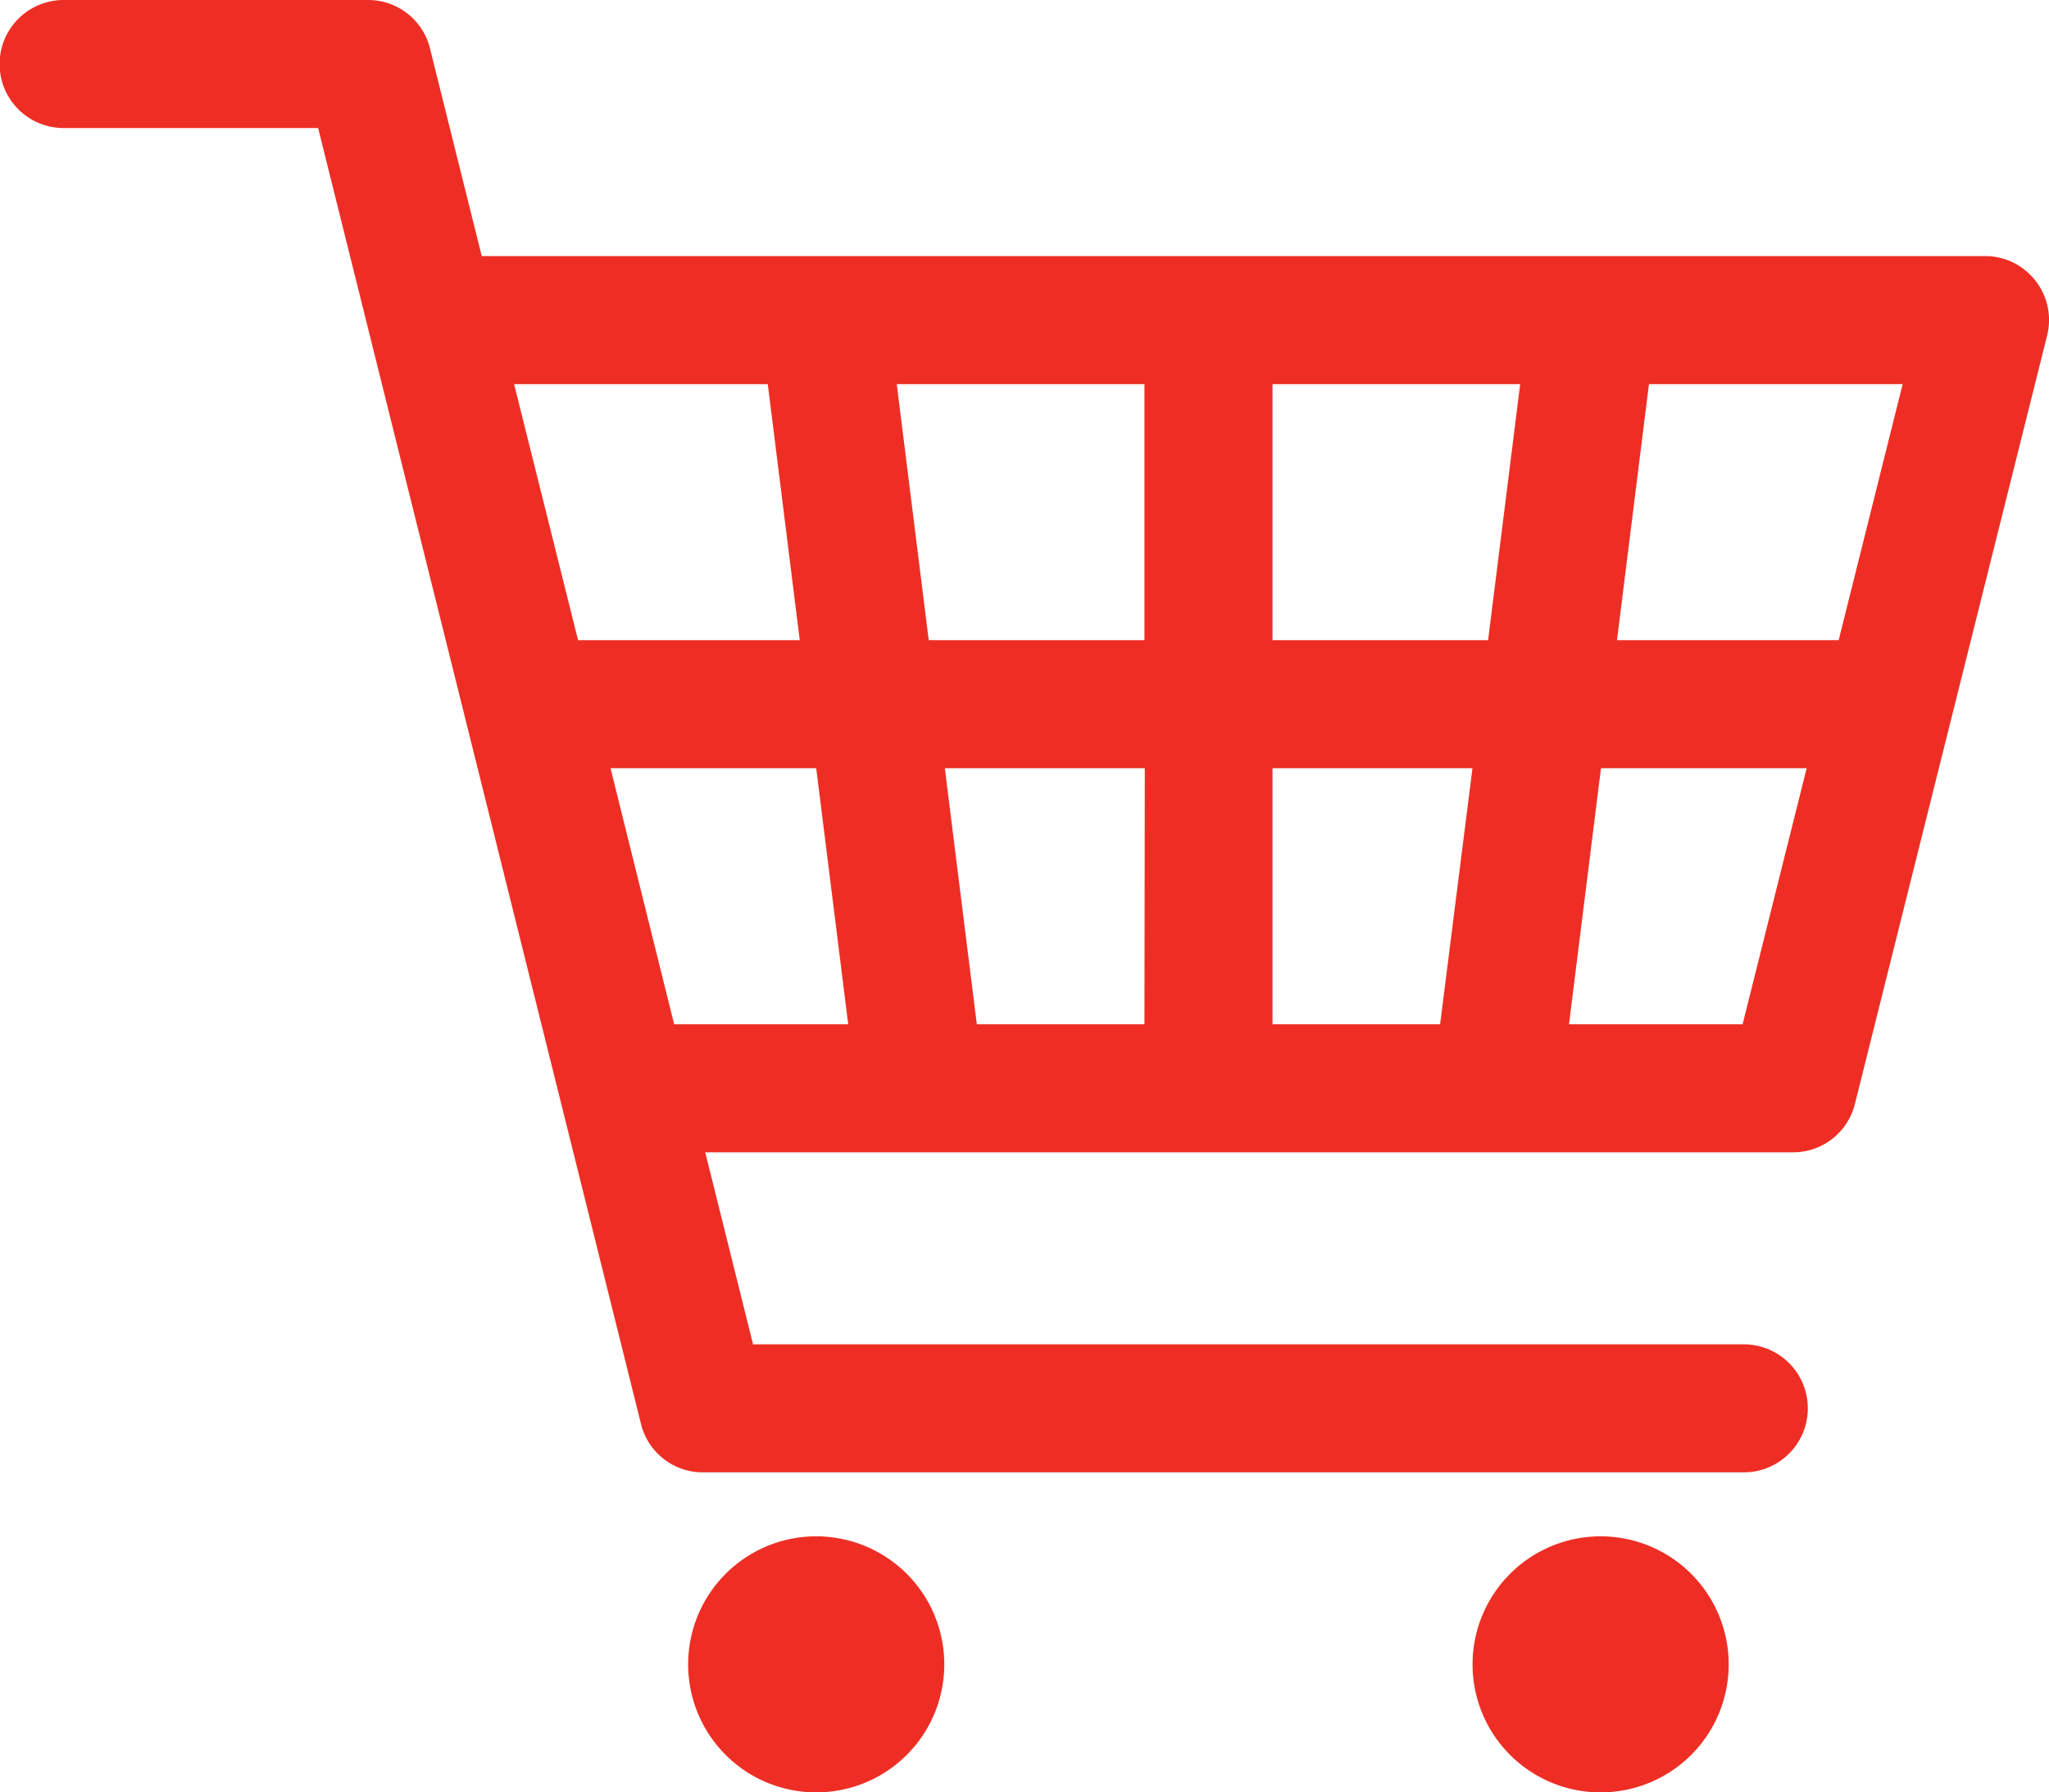 <svg xmlns="http://www.w3.org/2000/svg" width="22.543" height="19.725" viewBox="0 0 22.543 19.725">
  <path id="Path_5763" data-name="Path 5763" d="M217.61,304.411a1.409,1.409,0,1,0,1.409,1.409A1.409,1.409,0,0,0,217.61,304.411Zm-8.63,0a1.409,1.409,0,1,0,1.409,1.409A1.409,1.409,0,0,0,208.98,304.411Zm13.414-13.818a.7.7,0,0,0-.555-.271H205.3l-.569-2.284a.7.7,0,0,0-.683-.534H200.7a.7.7,0,1,0,0,1.409h2.8l3.552,14.26a.7.7,0,0,0,.684.534h11.449a.7.7,0,1,0,0-1.409h-10.9l-.526-2.113h11.965a.7.7,0,0,0,.684-.534l2.114-8.454A.7.7,0,0,0,222.394,290.593Zm-16.738,1.138h2.791l.352,2.818h-2.439Zm1.761,7.045-.7-2.818h2.263l.352,2.818Zm5.174,0h-1.844l-.352-2.818h2.2Zm0-4.227h-2.373l-.352-2.818h2.725Zm3.253,4.227H214v-2.818h2.2Zm.528-4.227H214v-2.818h2.725Zm2.8,4.227h-1.91l.352-2.818h2.263Zm1.057-4.227h-2.439l.352-2.818h2.791Z" transform="translate(-200 -287.504)" fill="#EE2E24"/>
</svg>
